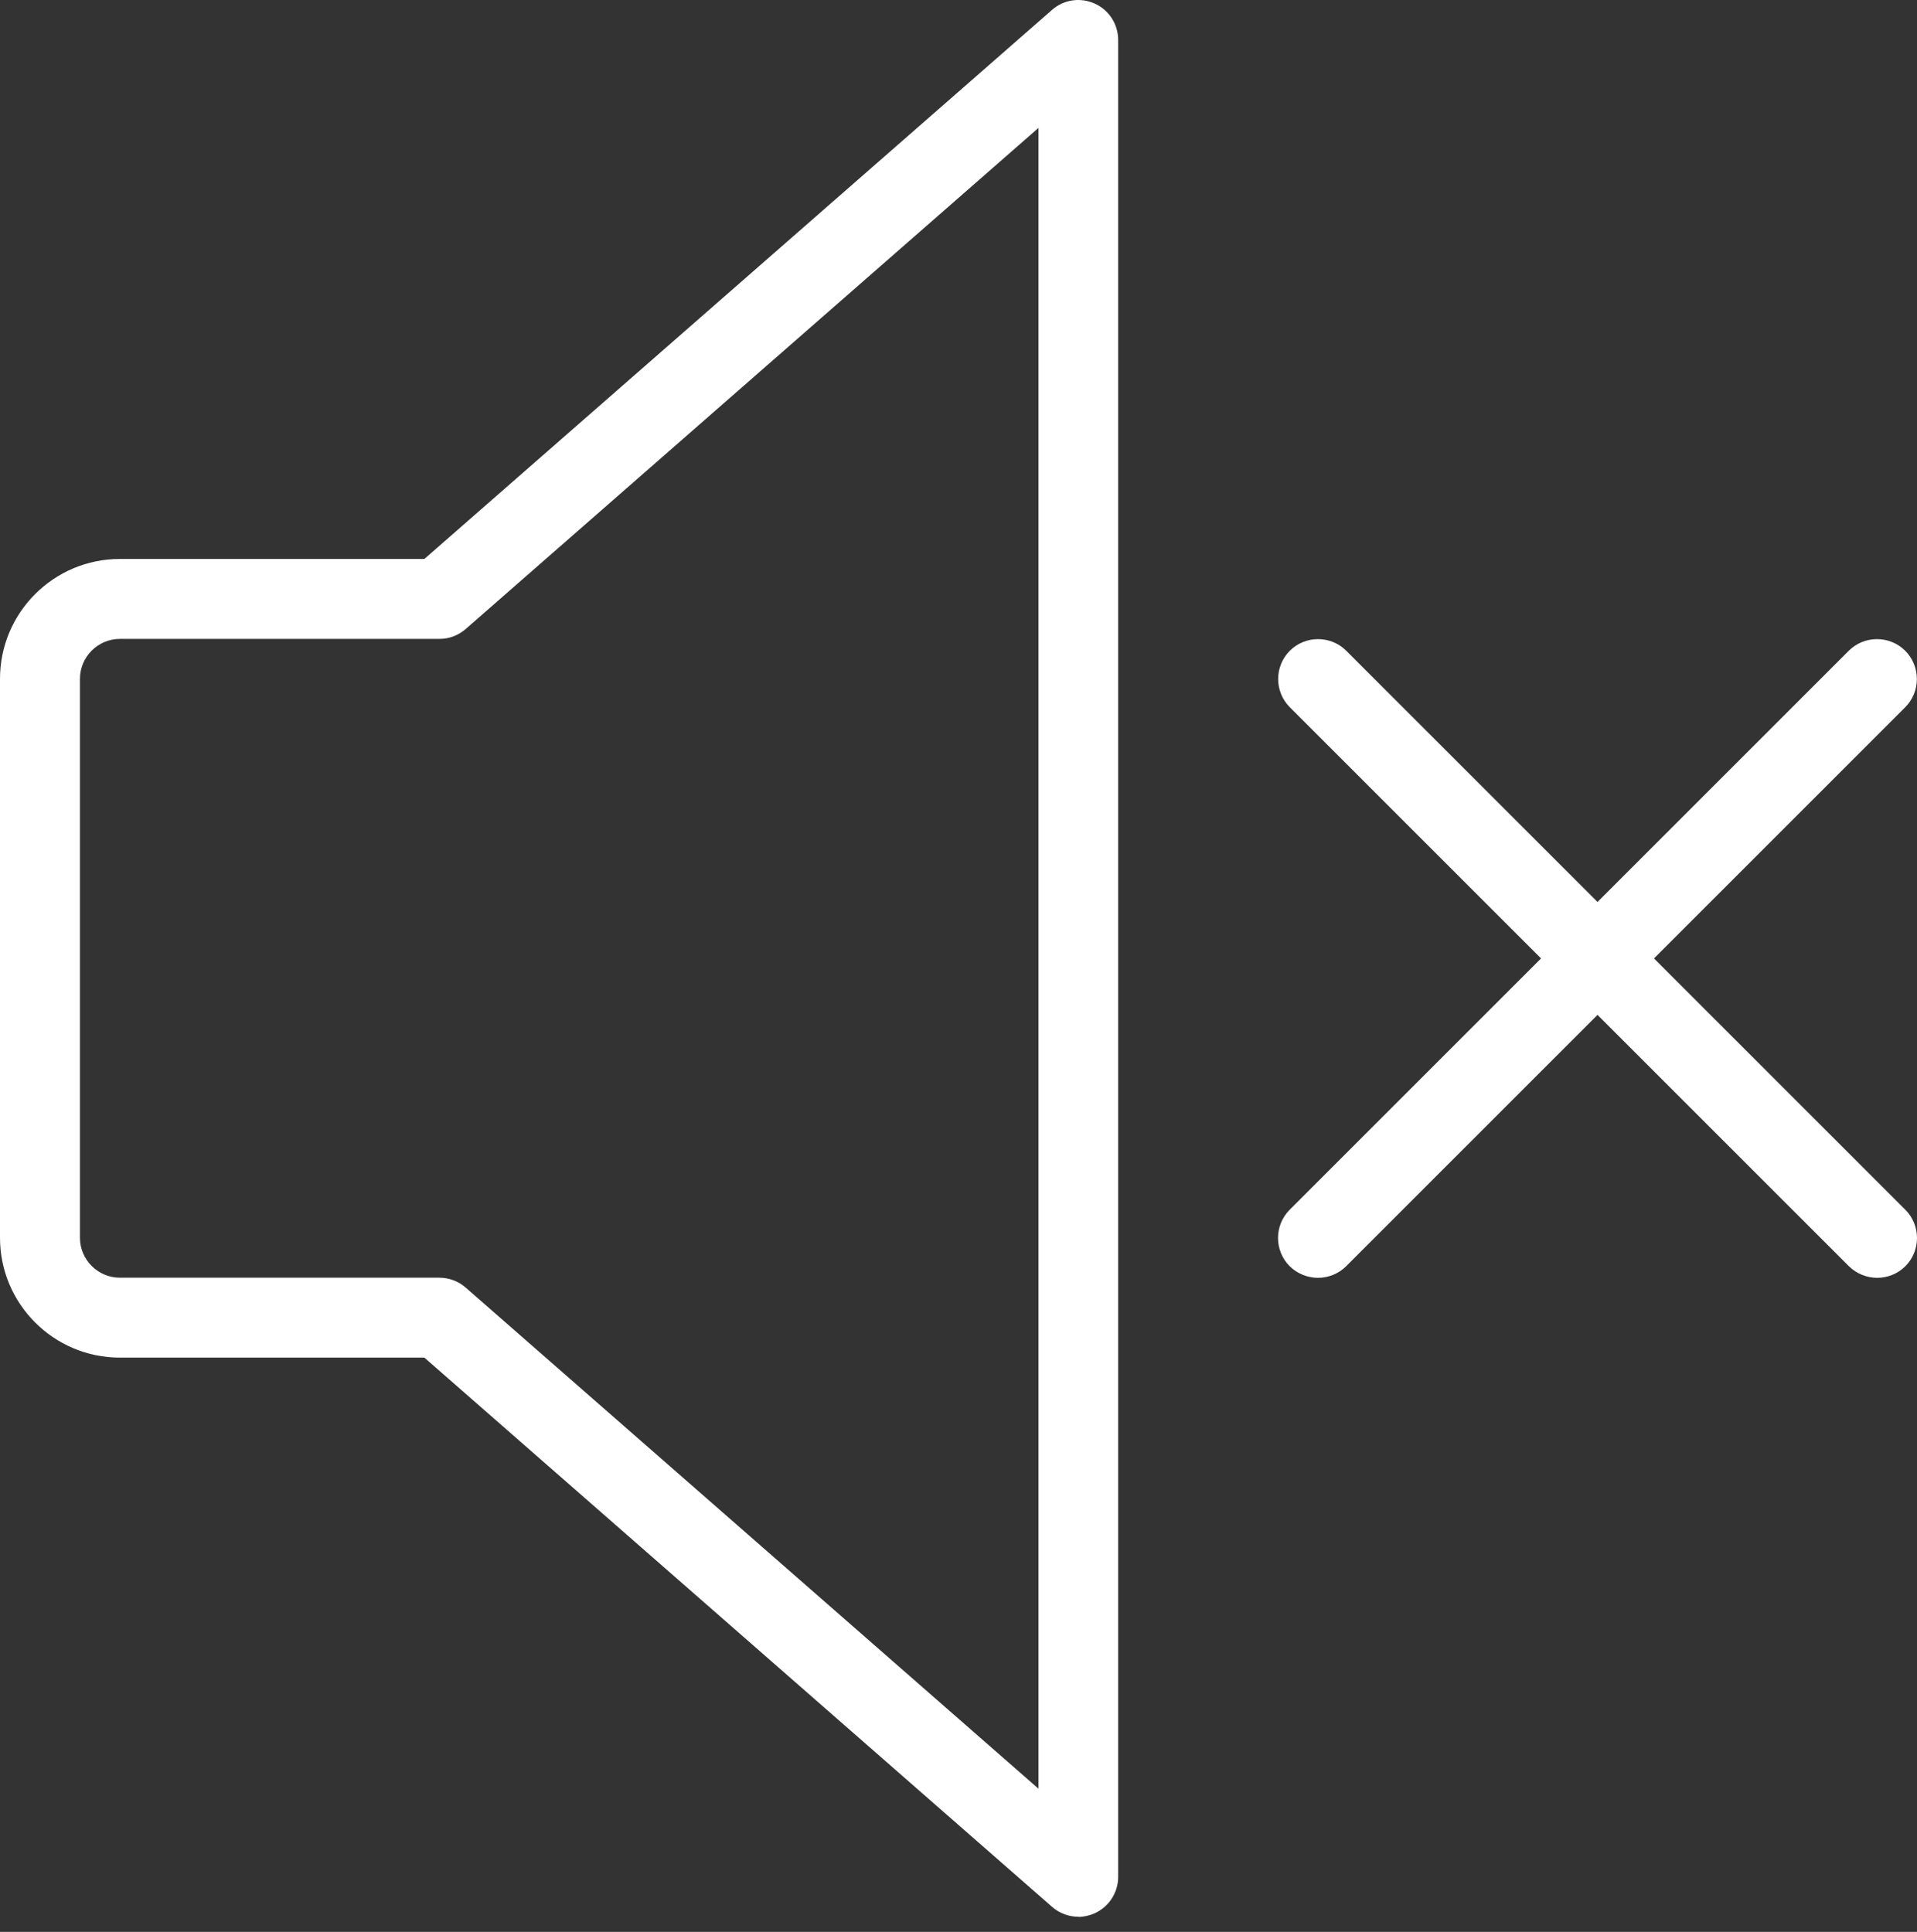 <?xml version="1.0" encoding="UTF-8"?>
<svg xmlns="http://www.w3.org/2000/svg" width="126" height="127" viewBox="0 0 126 127" fill="none">
  <rect x="0" y="0" width="126" height="127" fill="#333333" stroke="none"/>
  <path d="M70.881 126.005C70.255 126.005 69.638 125.782 69.149 125.354L27.893 89.249H7.878C3.532 89.249 0 85.717 0 81.371V44.624C0 40.278 3.532 36.746 7.878 36.746H27.893L69.149 0.65C69.921 -0.035 71.018 -0.19 71.961 0.239C72.904 0.668 73.495 1.602 73.495 2.631V123.382C73.495 124.411 72.895 125.345 71.961 125.774C71.618 125.928 71.241 126.014 70.872 126.014L70.881 126.005ZM7.878 42.001C6.437 42.001 5.255 43.184 5.255 44.624V81.371C5.255 82.812 6.437 83.995 7.878 83.995H28.879C29.513 83.995 30.13 84.226 30.61 84.646L68.258 117.588V8.408L30.61 41.35C30.13 41.77 29.521 42.001 28.879 42.001H7.878Z" fill="white"></path>
  <path d="M123.383 84.003C122.715 84.003 122.038 83.746 121.523 83.24L84.776 46.493C83.756 45.473 83.756 43.801 84.776 42.781C85.796 41.761 87.467 41.761 88.487 42.781L125.235 79.529C126.255 80.549 126.255 82.22 125.235 83.24C124.729 83.746 124.052 84.003 123.383 84.003Z" fill="white"></path>
  <path d="M86.627 84.003C85.959 84.003 85.281 83.746 84.767 83.24C83.747 82.22 83.747 80.549 84.767 79.529L121.514 42.781C122.535 41.761 124.206 41.761 125.226 42.781C126.246 43.801 126.246 45.473 125.226 46.493L88.479 83.24C87.973 83.746 87.296 84.003 86.627 84.003Z" fill="white"></path>
</svg>
